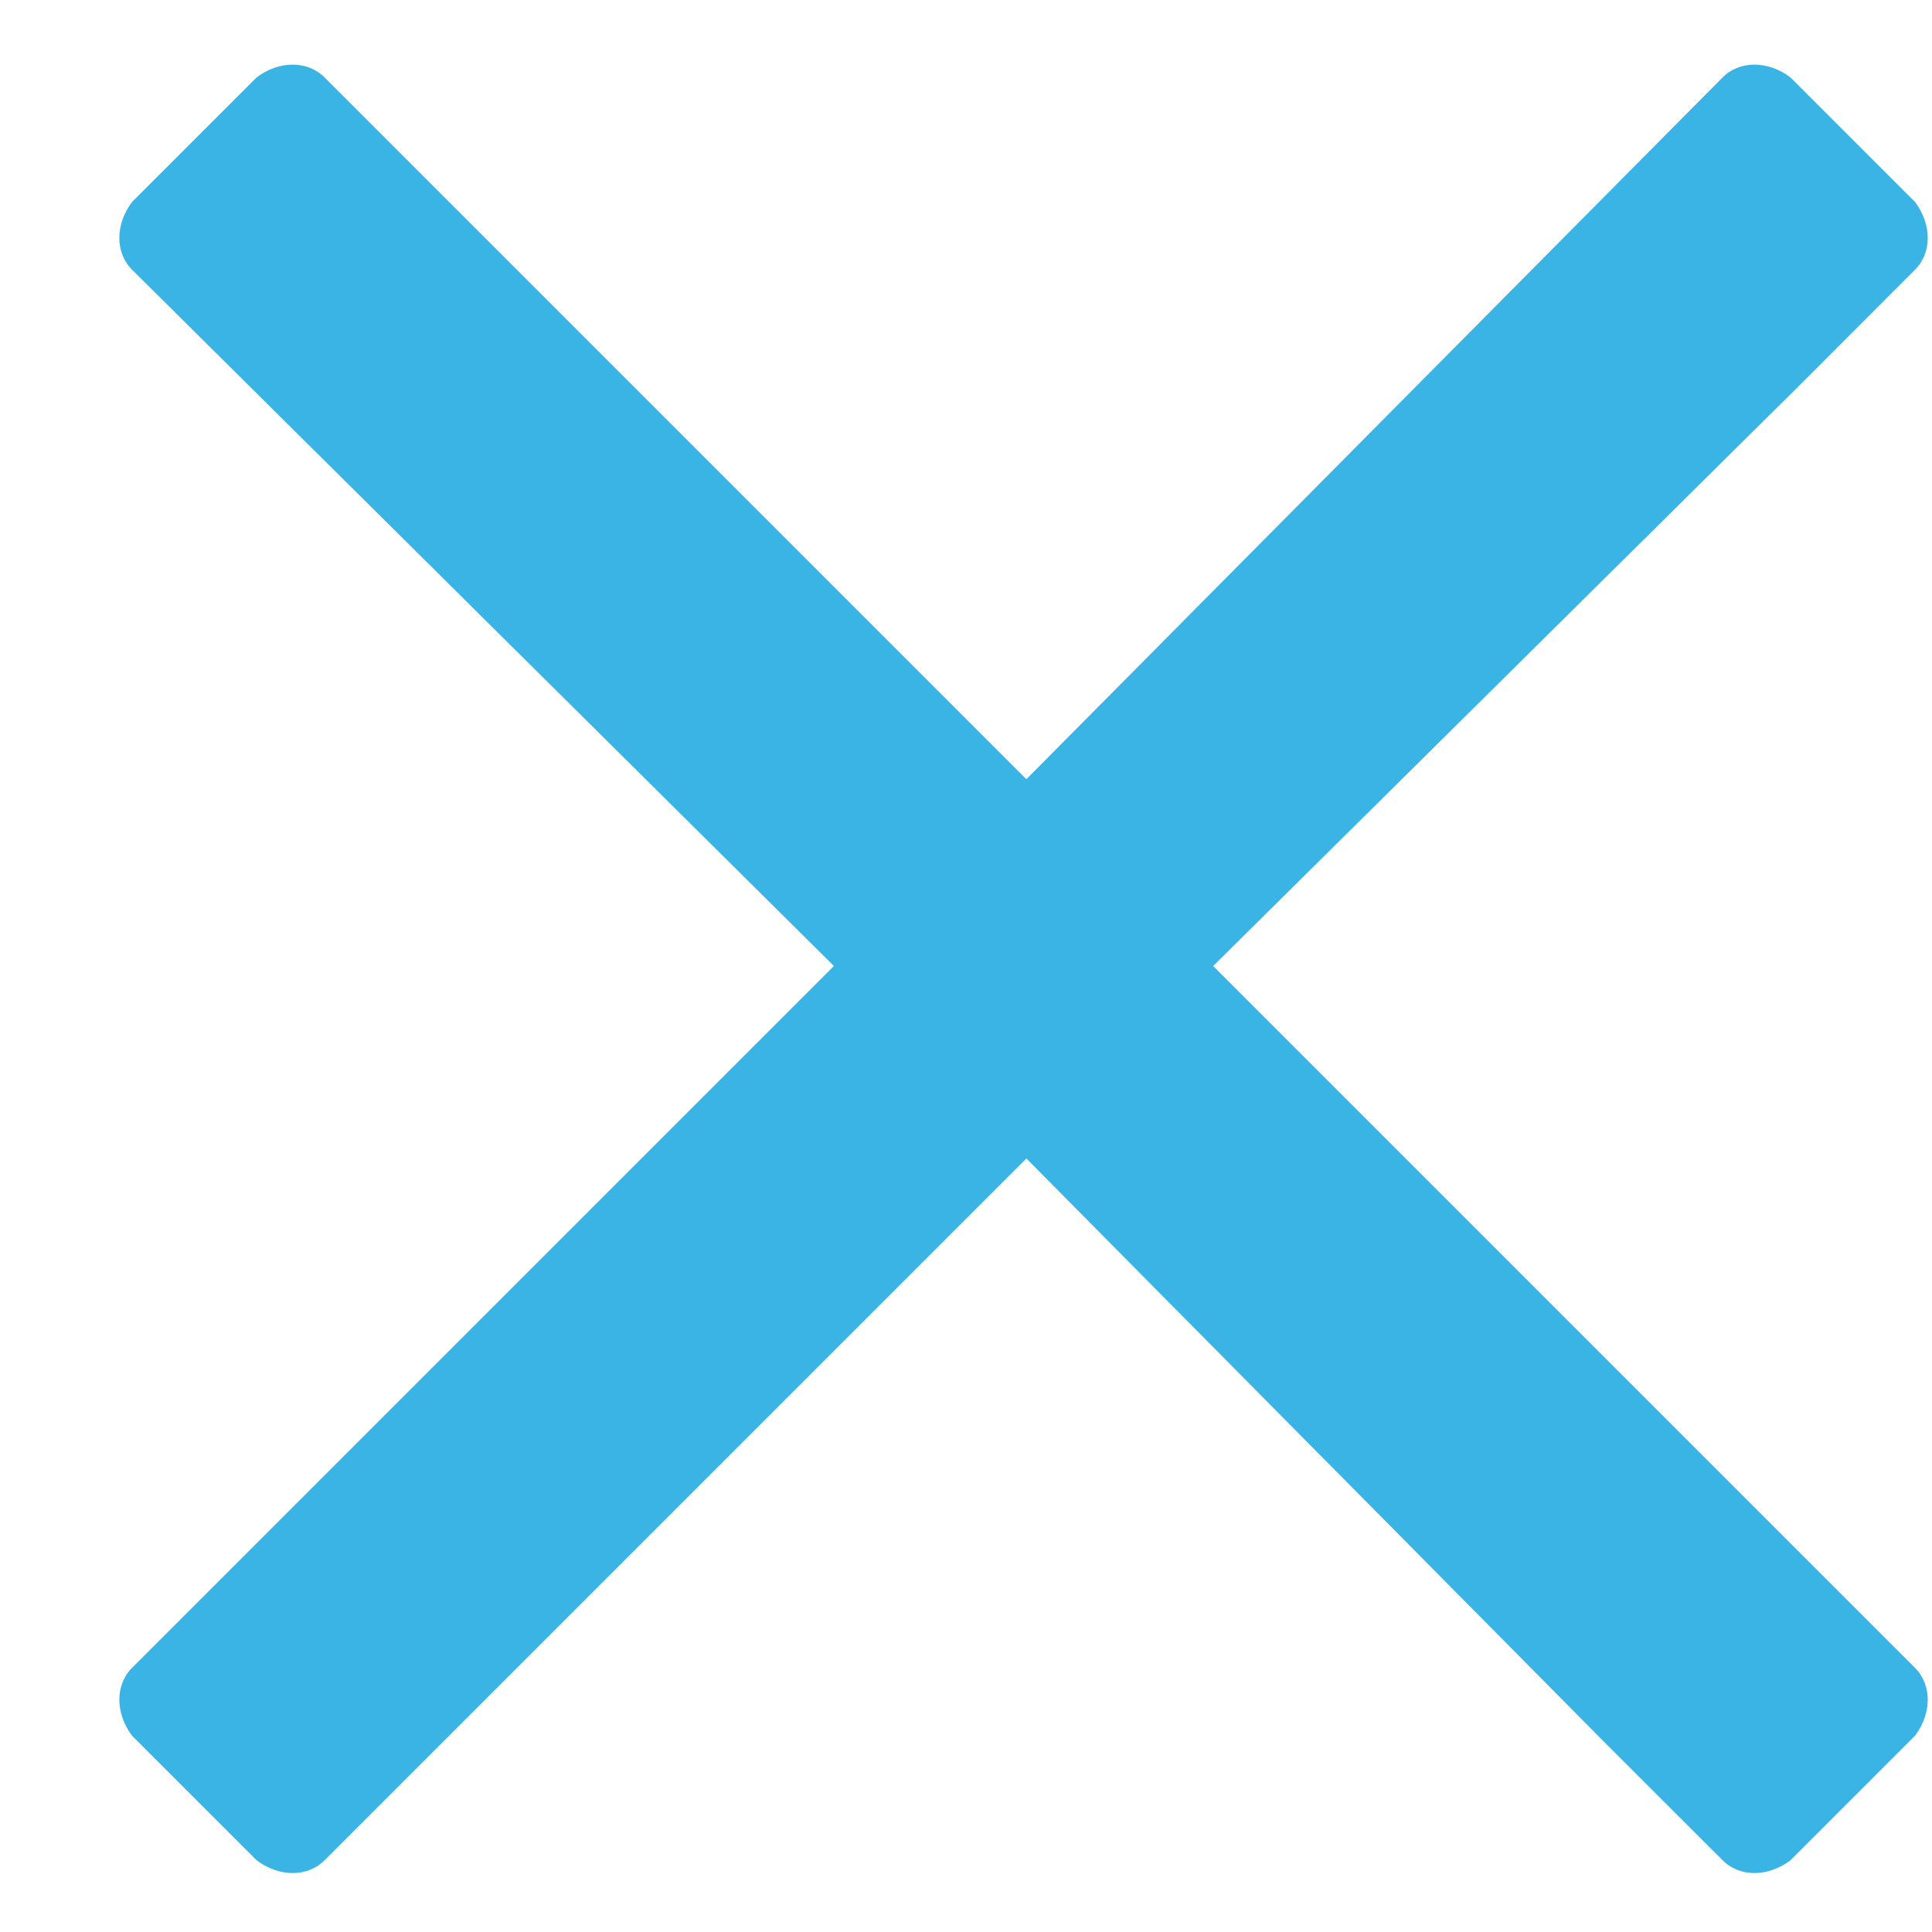 <svg width="16" height="16" viewBox="0 0 16 16" fill="none" xmlns="http://www.w3.org/2000/svg">
<path d="M10.047 8L14.875 3.219L15.859 2.234C16 2.094 16 1.859 15.859 1.672L14.828 0.641C14.641 0.5 14.406 0.5 14.266 0.641L8.5 6.453L2.688 0.641C2.547 0.5 2.312 0.5 2.125 0.641L1.094 1.672C0.953 1.859 0.953 2.094 1.094 2.234L6.906 8L1.094 13.812C0.953 13.953 0.953 14.188 1.094 14.375L2.125 15.406C2.312 15.547 2.547 15.547 2.688 15.406L8.5 9.594L13.281 14.422L14.266 15.406C14.406 15.547 14.641 15.547 14.828 15.406L15.859 14.375C16 14.188 16 13.953 15.859 13.812L10.047 8Z" fill="#3AB4E5"/>
</svg>
